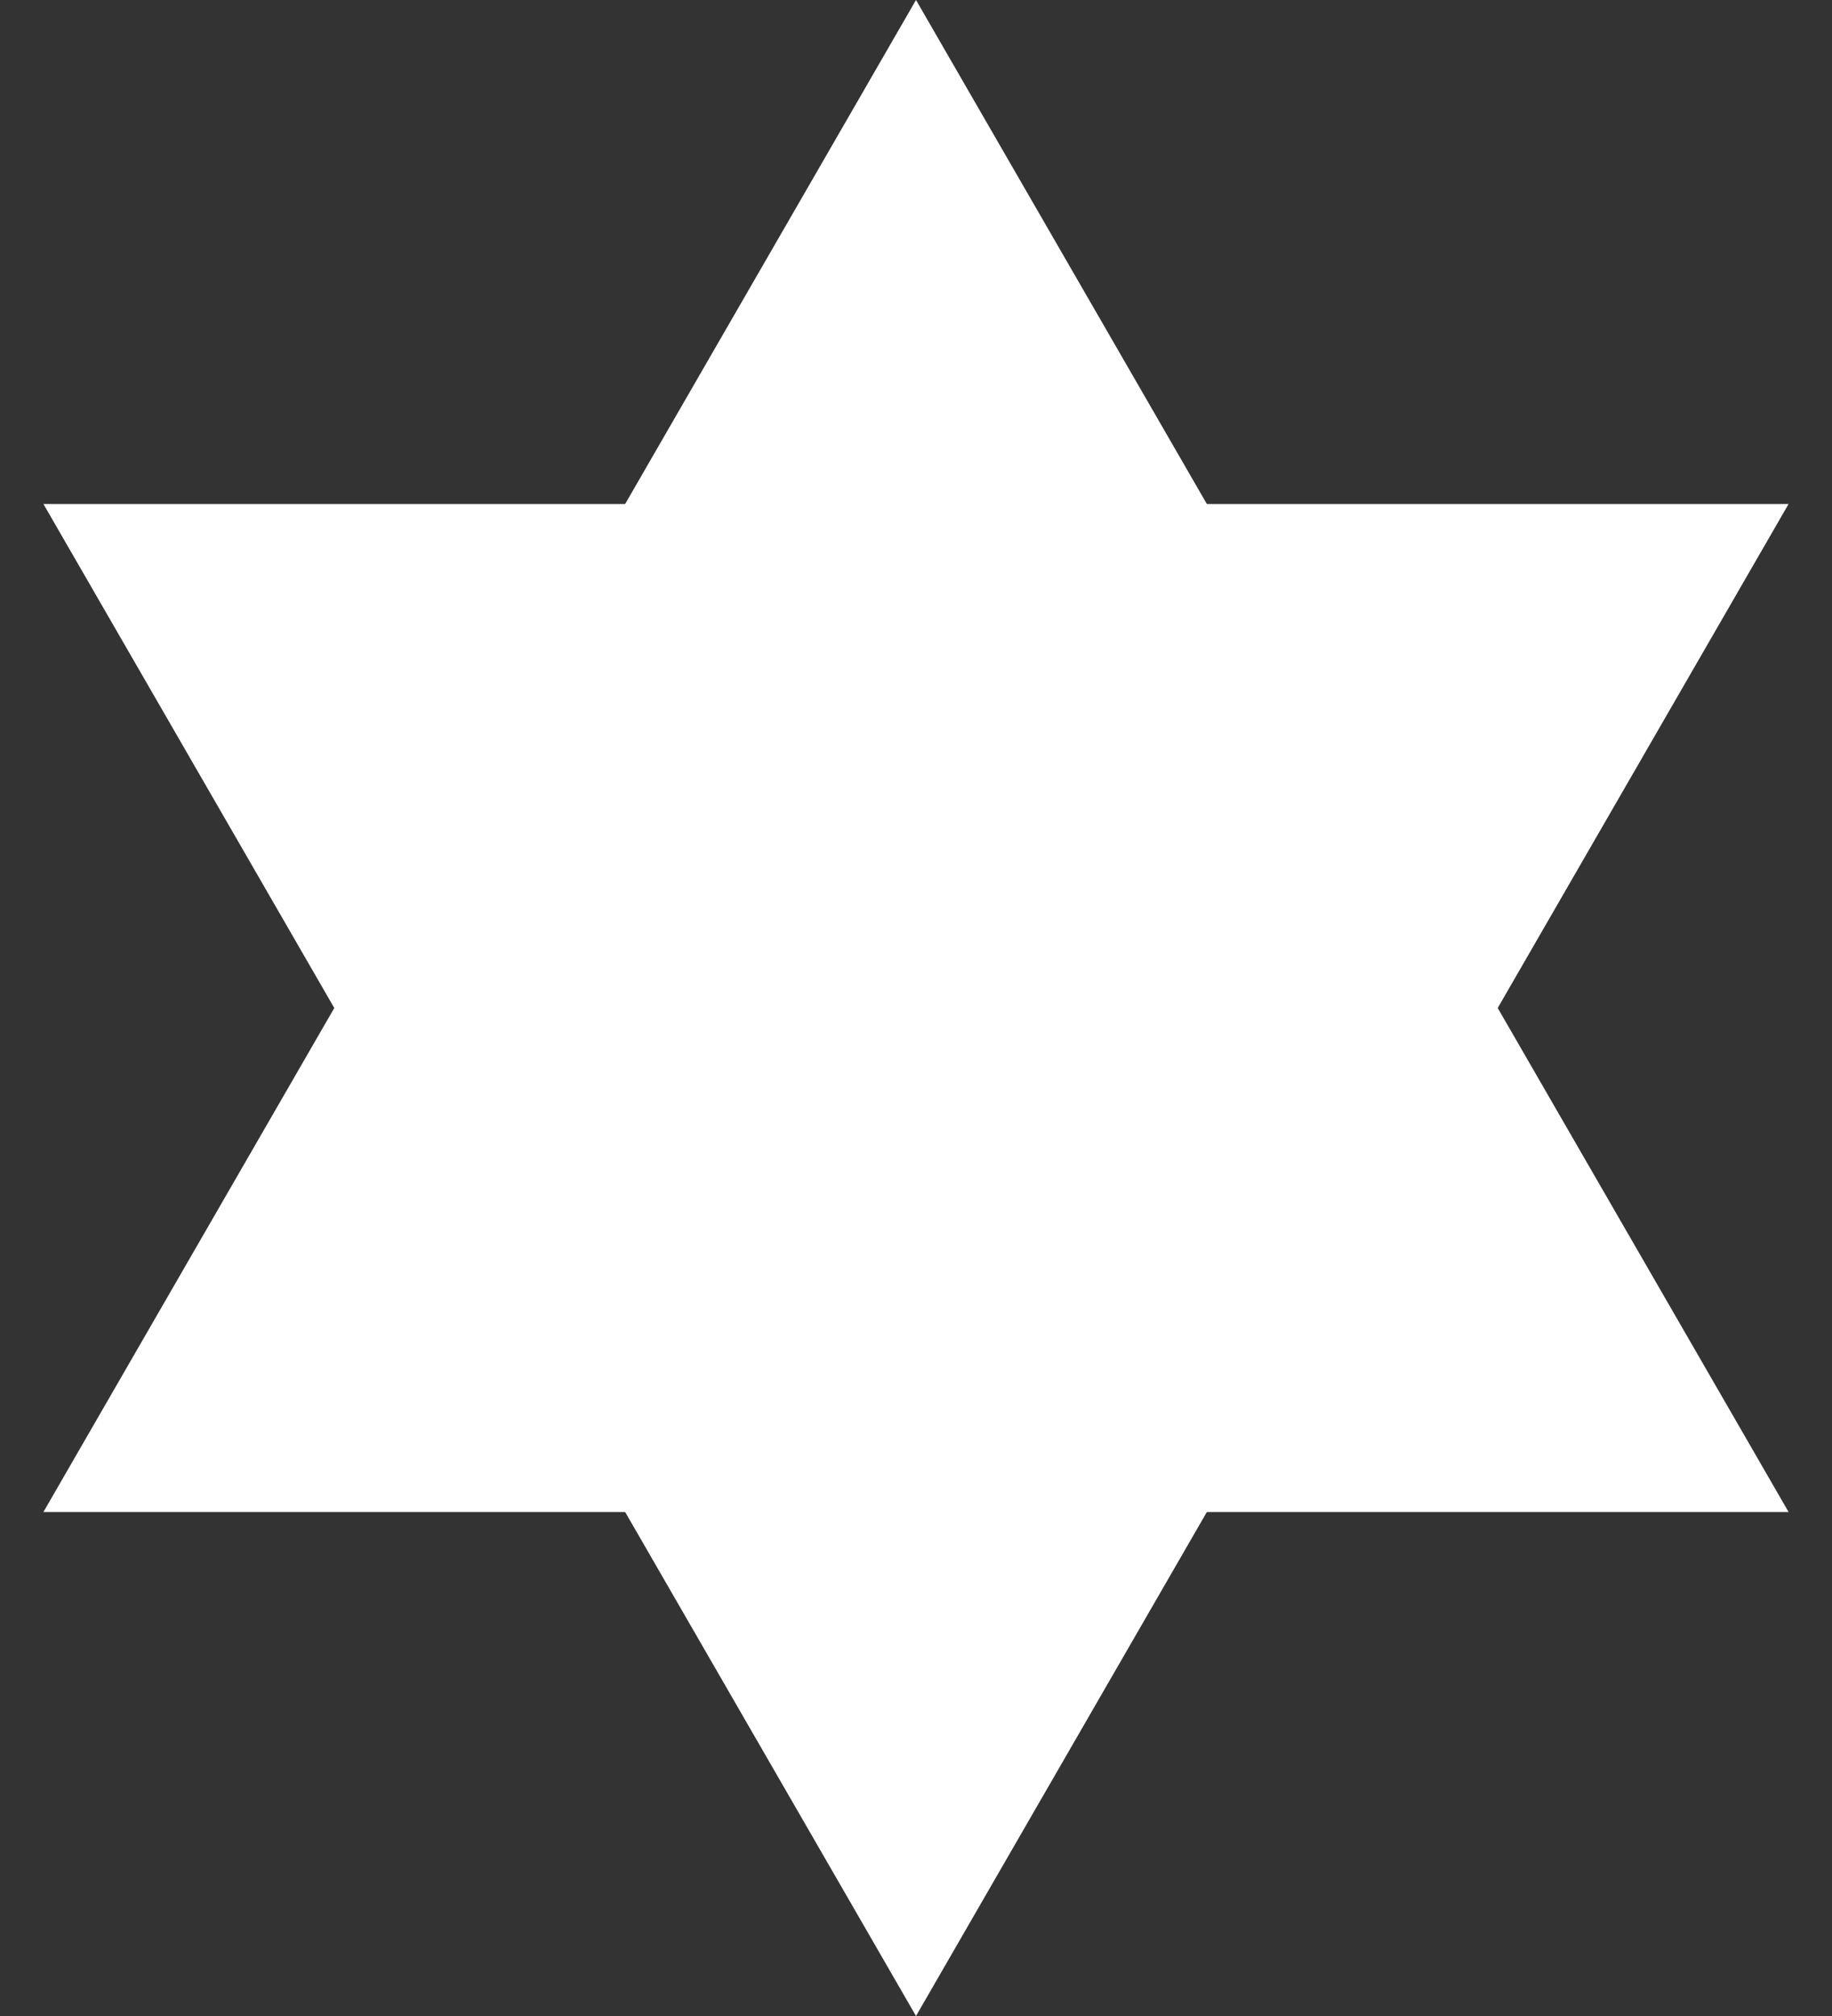<?xml version="1.0" encoding="UTF-8"?>
<svg width="20px" height="22px" viewBox="0 0 20 22" version="1.1" xmlns="http://www.w3.org/2000/svg" xmlns:xlink="http://www.w3.org/1999/xlink">
    <rect x="0" y="0" width="20" height="22" fill="#333333" stroke="none"/>
    <!-- Generator: sketchtool 50.2 (55047) - http://www.bohemiancoding.com/sketch -->
    <title>89FEB25D-3873-4ACB-988F-A378E1172F5F</title>
    <desc>Created with sketchtool.</desc>
    <defs></defs>
    <g id="symbols" stroke="none" stroke-width="1" fill="none" fill-rule="evenodd">
        <g id="header-1440" transform="translate(-140, -130)" fill="#ffffff">
            <g id="header">
                <g id="home-icon" transform="translate(139, 130)">
                    <polygon id="Polygon" points="11 -9.09494702e-13 20.526 16.5 1.474 16.5"></polygon>
                    <polygon id="Polygon" transform="translate(11, 11) scale(1, -1) translate(-11, -11) " points="11 -9.09494702e-13 20.526 16.5 1.474 16.5"></polygon>
                </g>
            </g>
        </g>
    </g>
</svg>